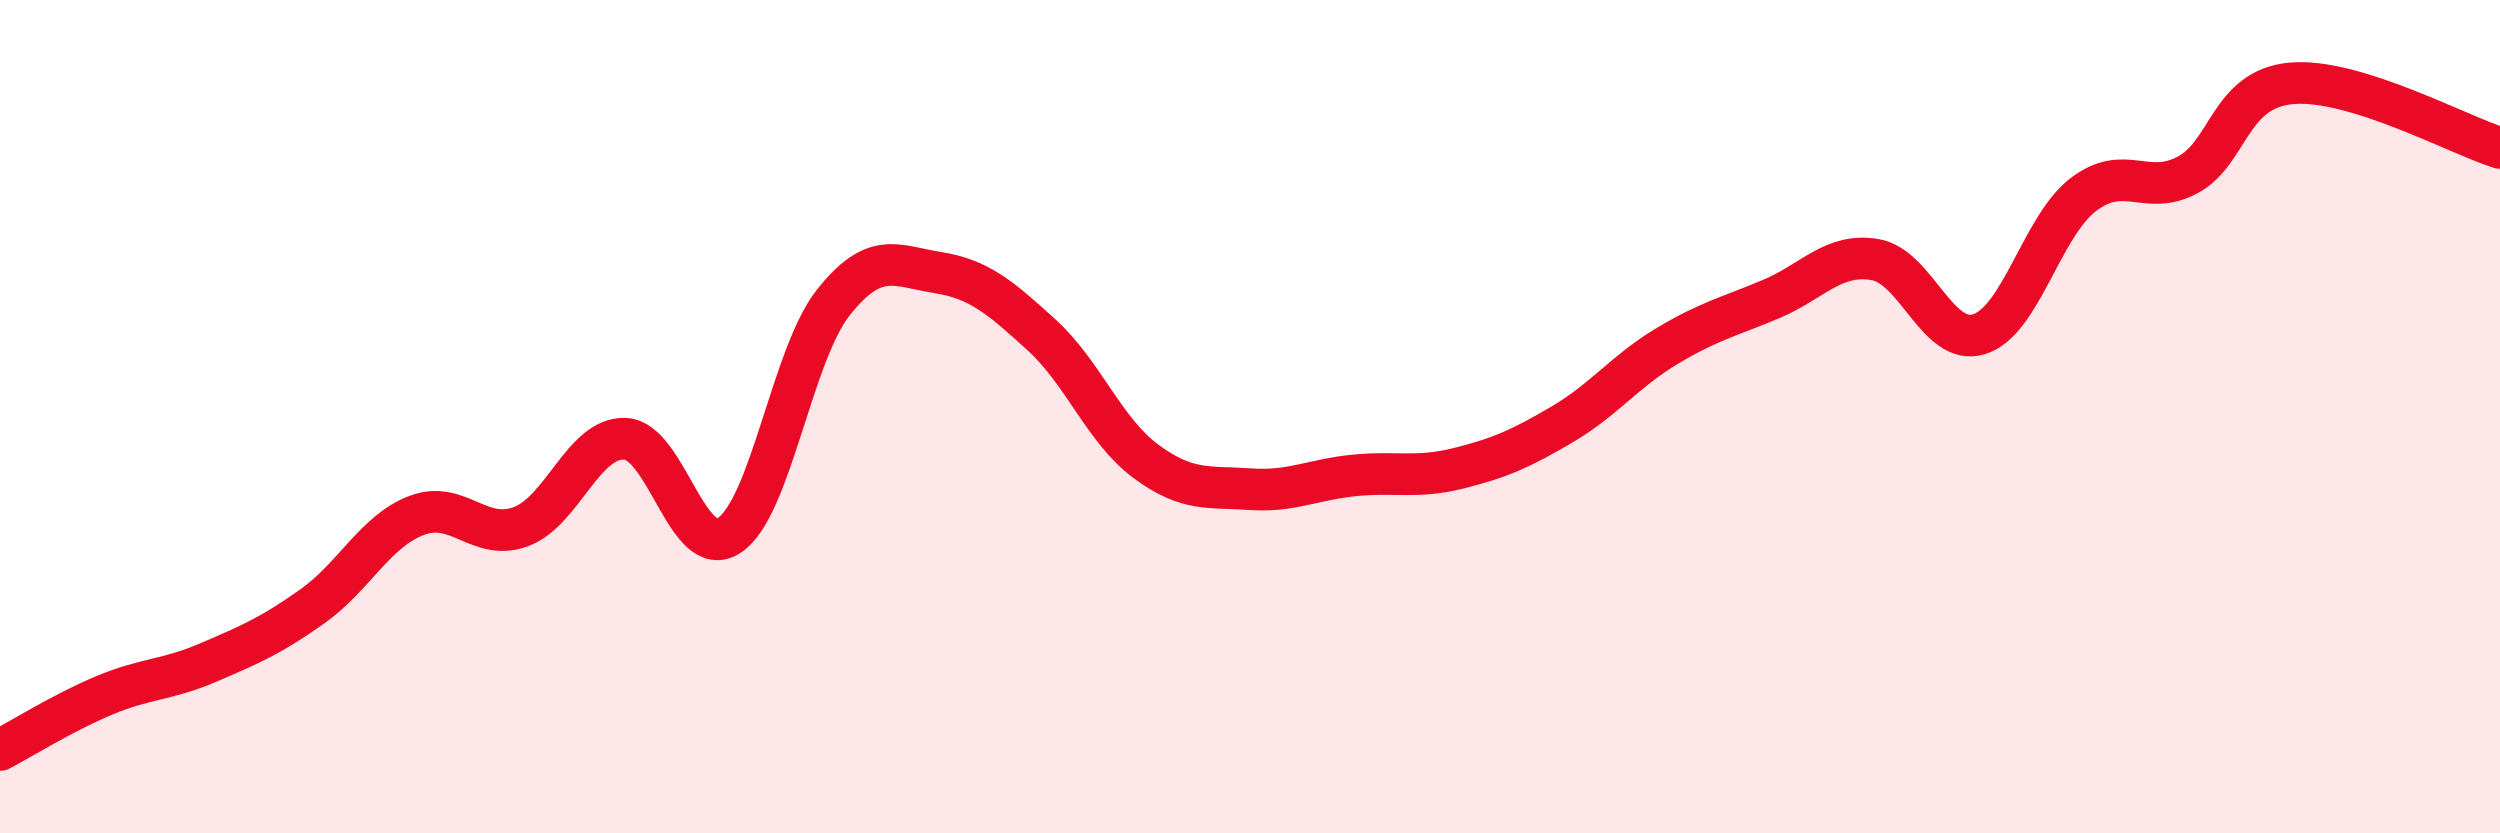 
    <svg width="60" height="20" viewBox="0 0 60 20" xmlns="http://www.w3.org/2000/svg">
      <path
        d="M 0,18 C 0.5,17.74 1.5,17.11 2.5,16.69 C 3.5,16.27 4,16.33 5,15.9 C 6,15.47 6.5,15.26 7.5,14.55 C 8.5,13.84 9,12.75 10,12.37 C 11,11.99 11.5,13.01 12.5,12.64 C 13.5,12.27 14,10.49 15,10.53 C 16,10.57 16.5,13.5 17.5,12.85 C 18.5,12.2 19,8.52 20,7.26 C 21,6 21.5,6.38 22.5,6.54 C 23.5,6.7 24,7.13 25,8.04 C 26,8.95 26.5,10.33 27.5,11.07 C 28.5,11.81 29,11.67 30,11.74 C 31,11.81 31.5,11.51 32.5,11.41 C 33.5,11.31 34,11.49 35,11.24 C 36,10.99 36.5,10.77 37.5,10.18 C 38.5,9.59 39,8.91 40,8.31 C 41,7.71 41.5,7.6 42.5,7.18 C 43.5,6.76 44,6.06 45,6.23 C 46,6.4 46.5,8.33 47.5,8.02 C 48.5,7.71 49,5.43 50,4.67 C 51,3.91 51.5,4.73 52.5,4.2 C 53.5,3.67 53.5,2.13 55,2 C 56.5,1.87 59,3.24 60,3.55L60 20L0 20Z"
        fill="#EB0A25"
        opacity="0.1"
        stroke-linecap="round"
        stroke-linejoin="round"
      />
      <path
        d="M 0,18 C 0.5,17.74 1.5,17.11 2.5,16.69 C 3.5,16.27 4,16.33 5,15.9 C 6,15.47 6.5,15.26 7.5,14.55 C 8.5,13.84 9,12.75 10,12.37 C 11,11.99 11.5,13.01 12.5,12.64 C 13.5,12.27 14,10.49 15,10.53 C 16,10.57 16.5,13.5 17.5,12.85 C 18.5,12.2 19,8.52 20,7.26 C 21,6 21.5,6.38 22.5,6.54 C 23.5,6.7 24,7.13 25,8.04 C 26,8.95 26.5,10.33 27.5,11.07 C 28.5,11.81 29,11.67 30,11.74 C 31,11.81 31.5,11.51 32.5,11.41 C 33.5,11.31 34,11.49 35,11.24 C 36,10.99 36.5,10.77 37.5,10.18 C 38.5,9.59 39,8.91 40,8.31 C 41,7.71 41.5,7.6 42.5,7.18 C 43.5,6.76 44,6.06 45,6.23 C 46,6.4 46.5,8.33 47.5,8.02 C 48.5,7.71 49,5.43 50,4.67 C 51,3.91 51.5,4.73 52.5,4.2 C 53.5,3.67 53.5,2.13 55,2 C 56.5,1.87 59,3.24 60,3.55"
        stroke="#EB0A25"
        stroke-width="1"
        fill="none"
        stroke-linecap="round"
        stroke-linejoin="round"
      />
    </svg>
  